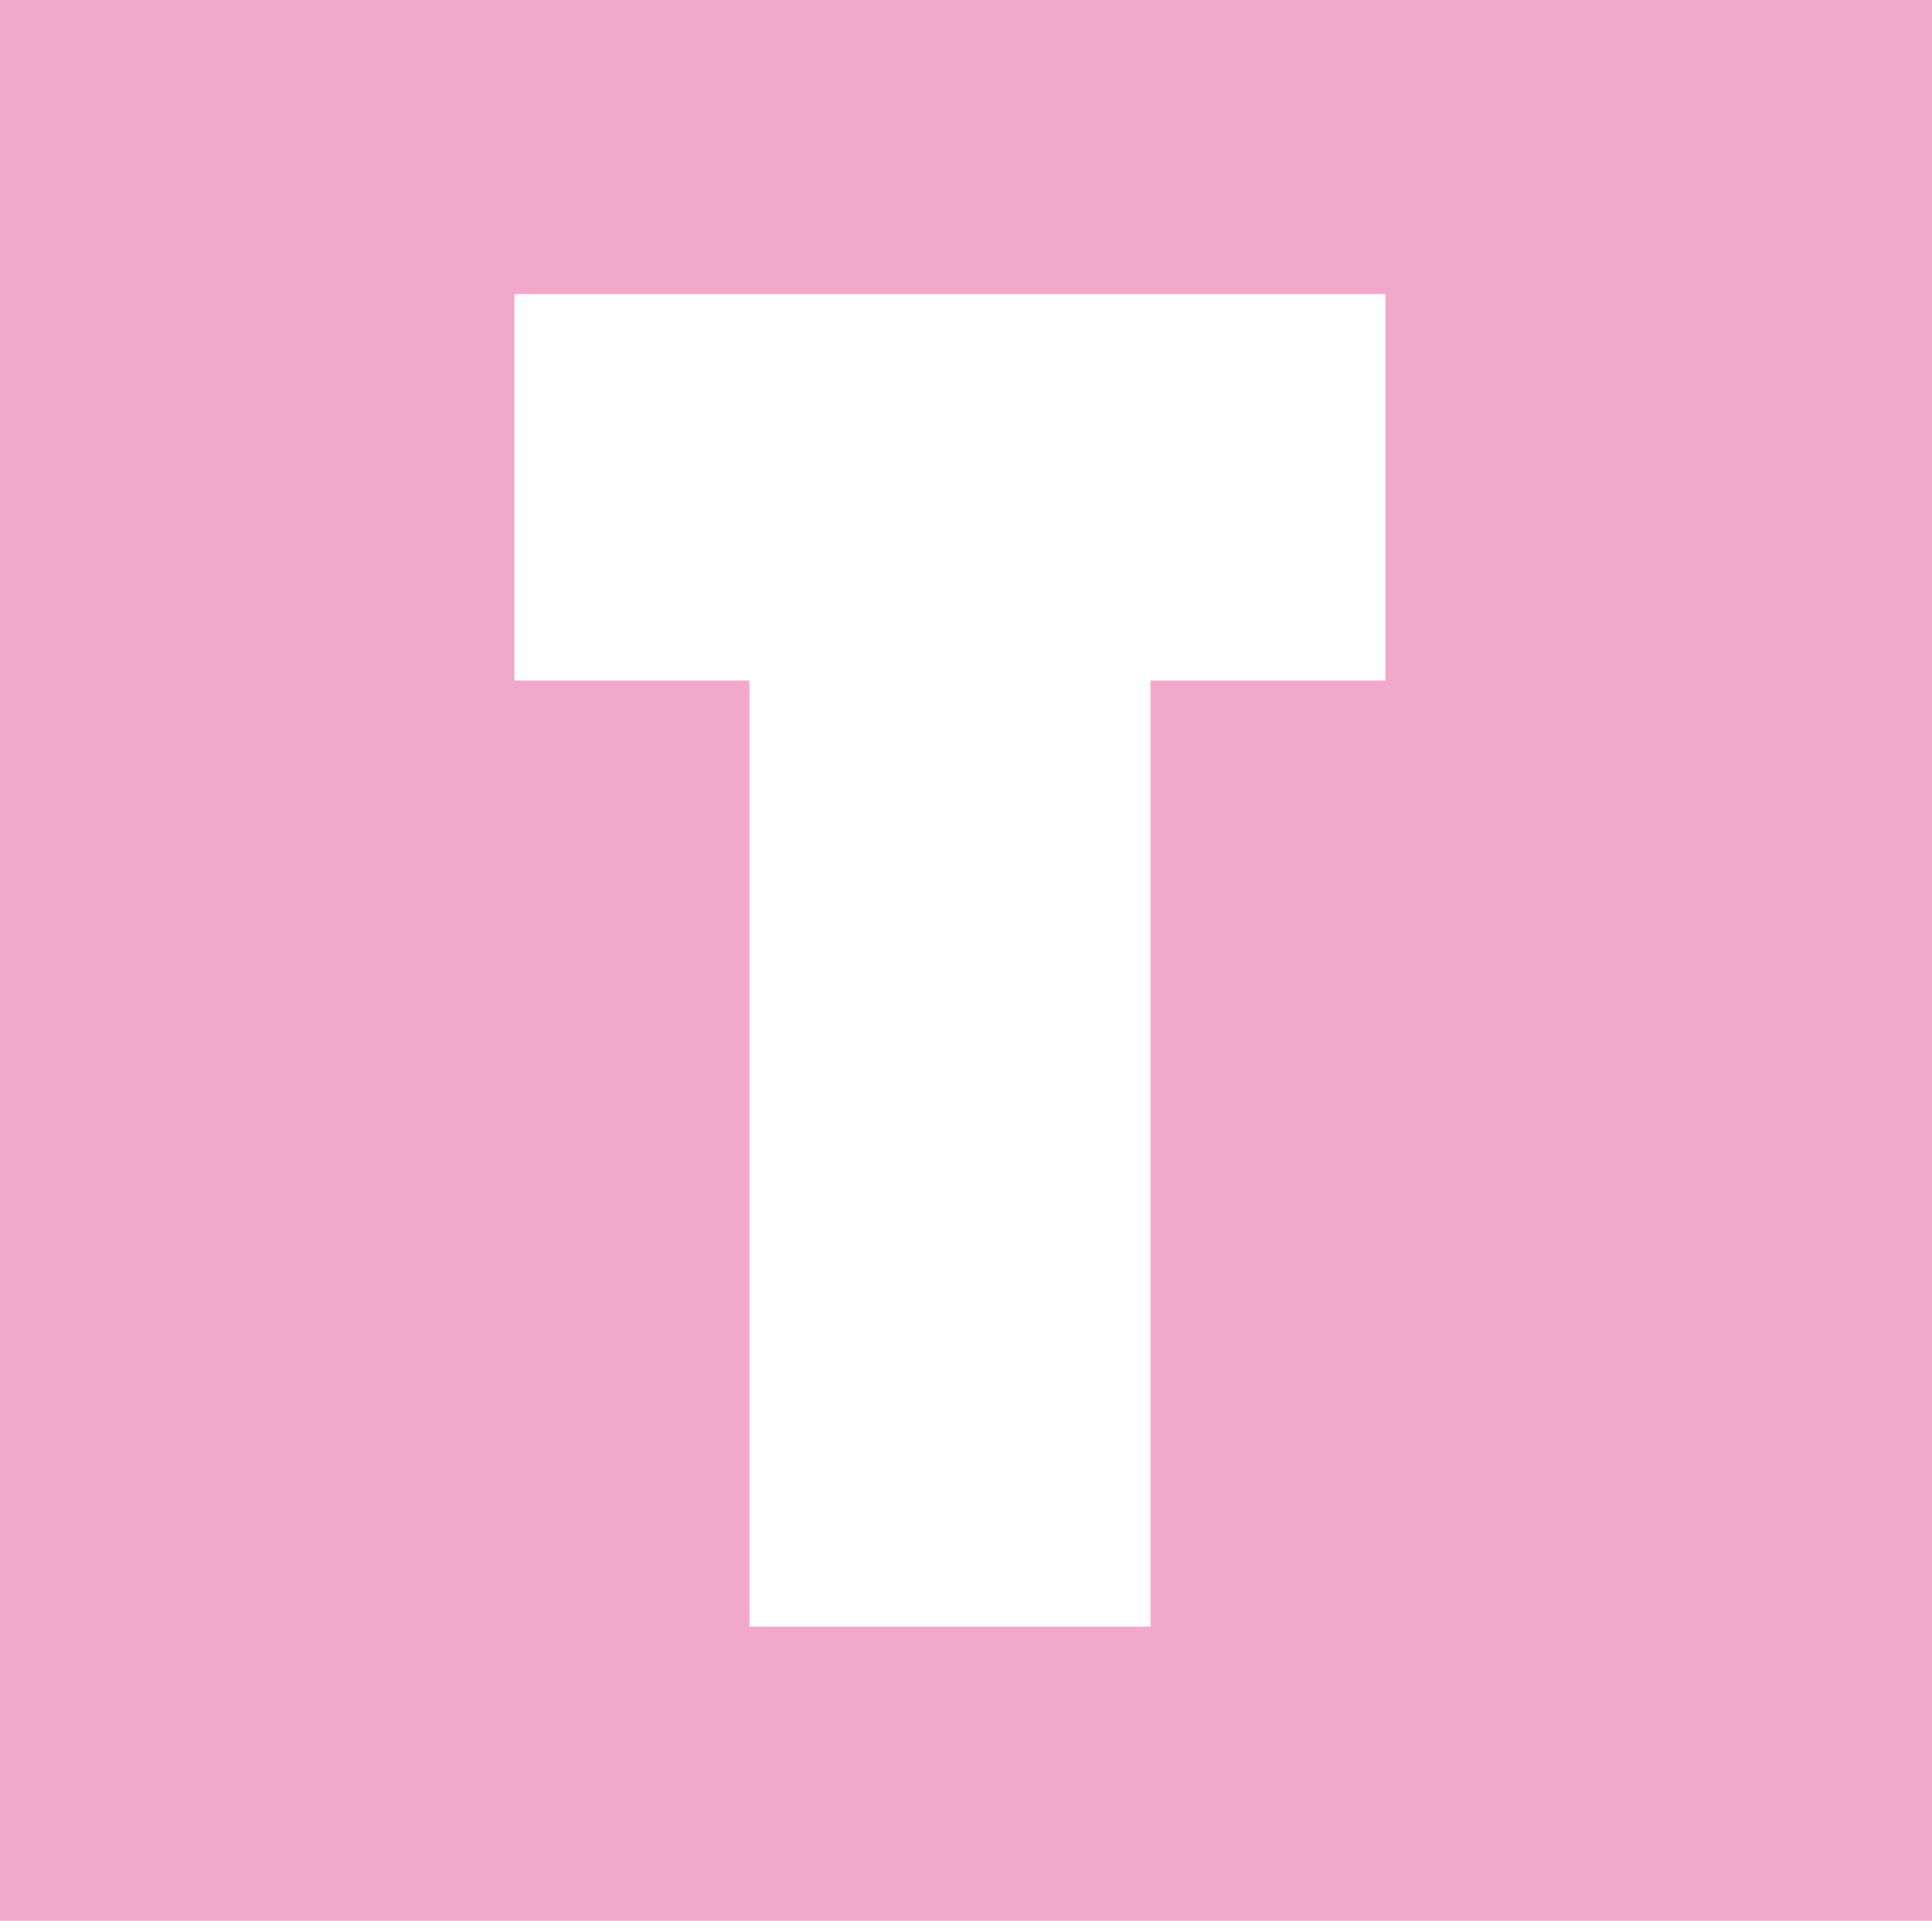 <?xml version="1.0" encoding="UTF-8"?>
<svg id="Capa_1" data-name="Capa 1" xmlns="http://www.w3.org/2000/svg" viewBox="0 0 867.39 862.42">
  <defs>
    <style>
      .cls-1 {
        fill: #f1a8cb;
      }

      .cls-2 {
        fill: #fff;
      }
    </style>
  </defs>
  <g id="TEATRO">
    <rect class="cls-1" width="867.39" height="862.42"/>
    <path class="cls-2" d="M336.47,305.56h-105.52v-173.53h391.1v173.53h-105.52v424.83h-180.06v-424.83Z"/>
  </g>
</svg>